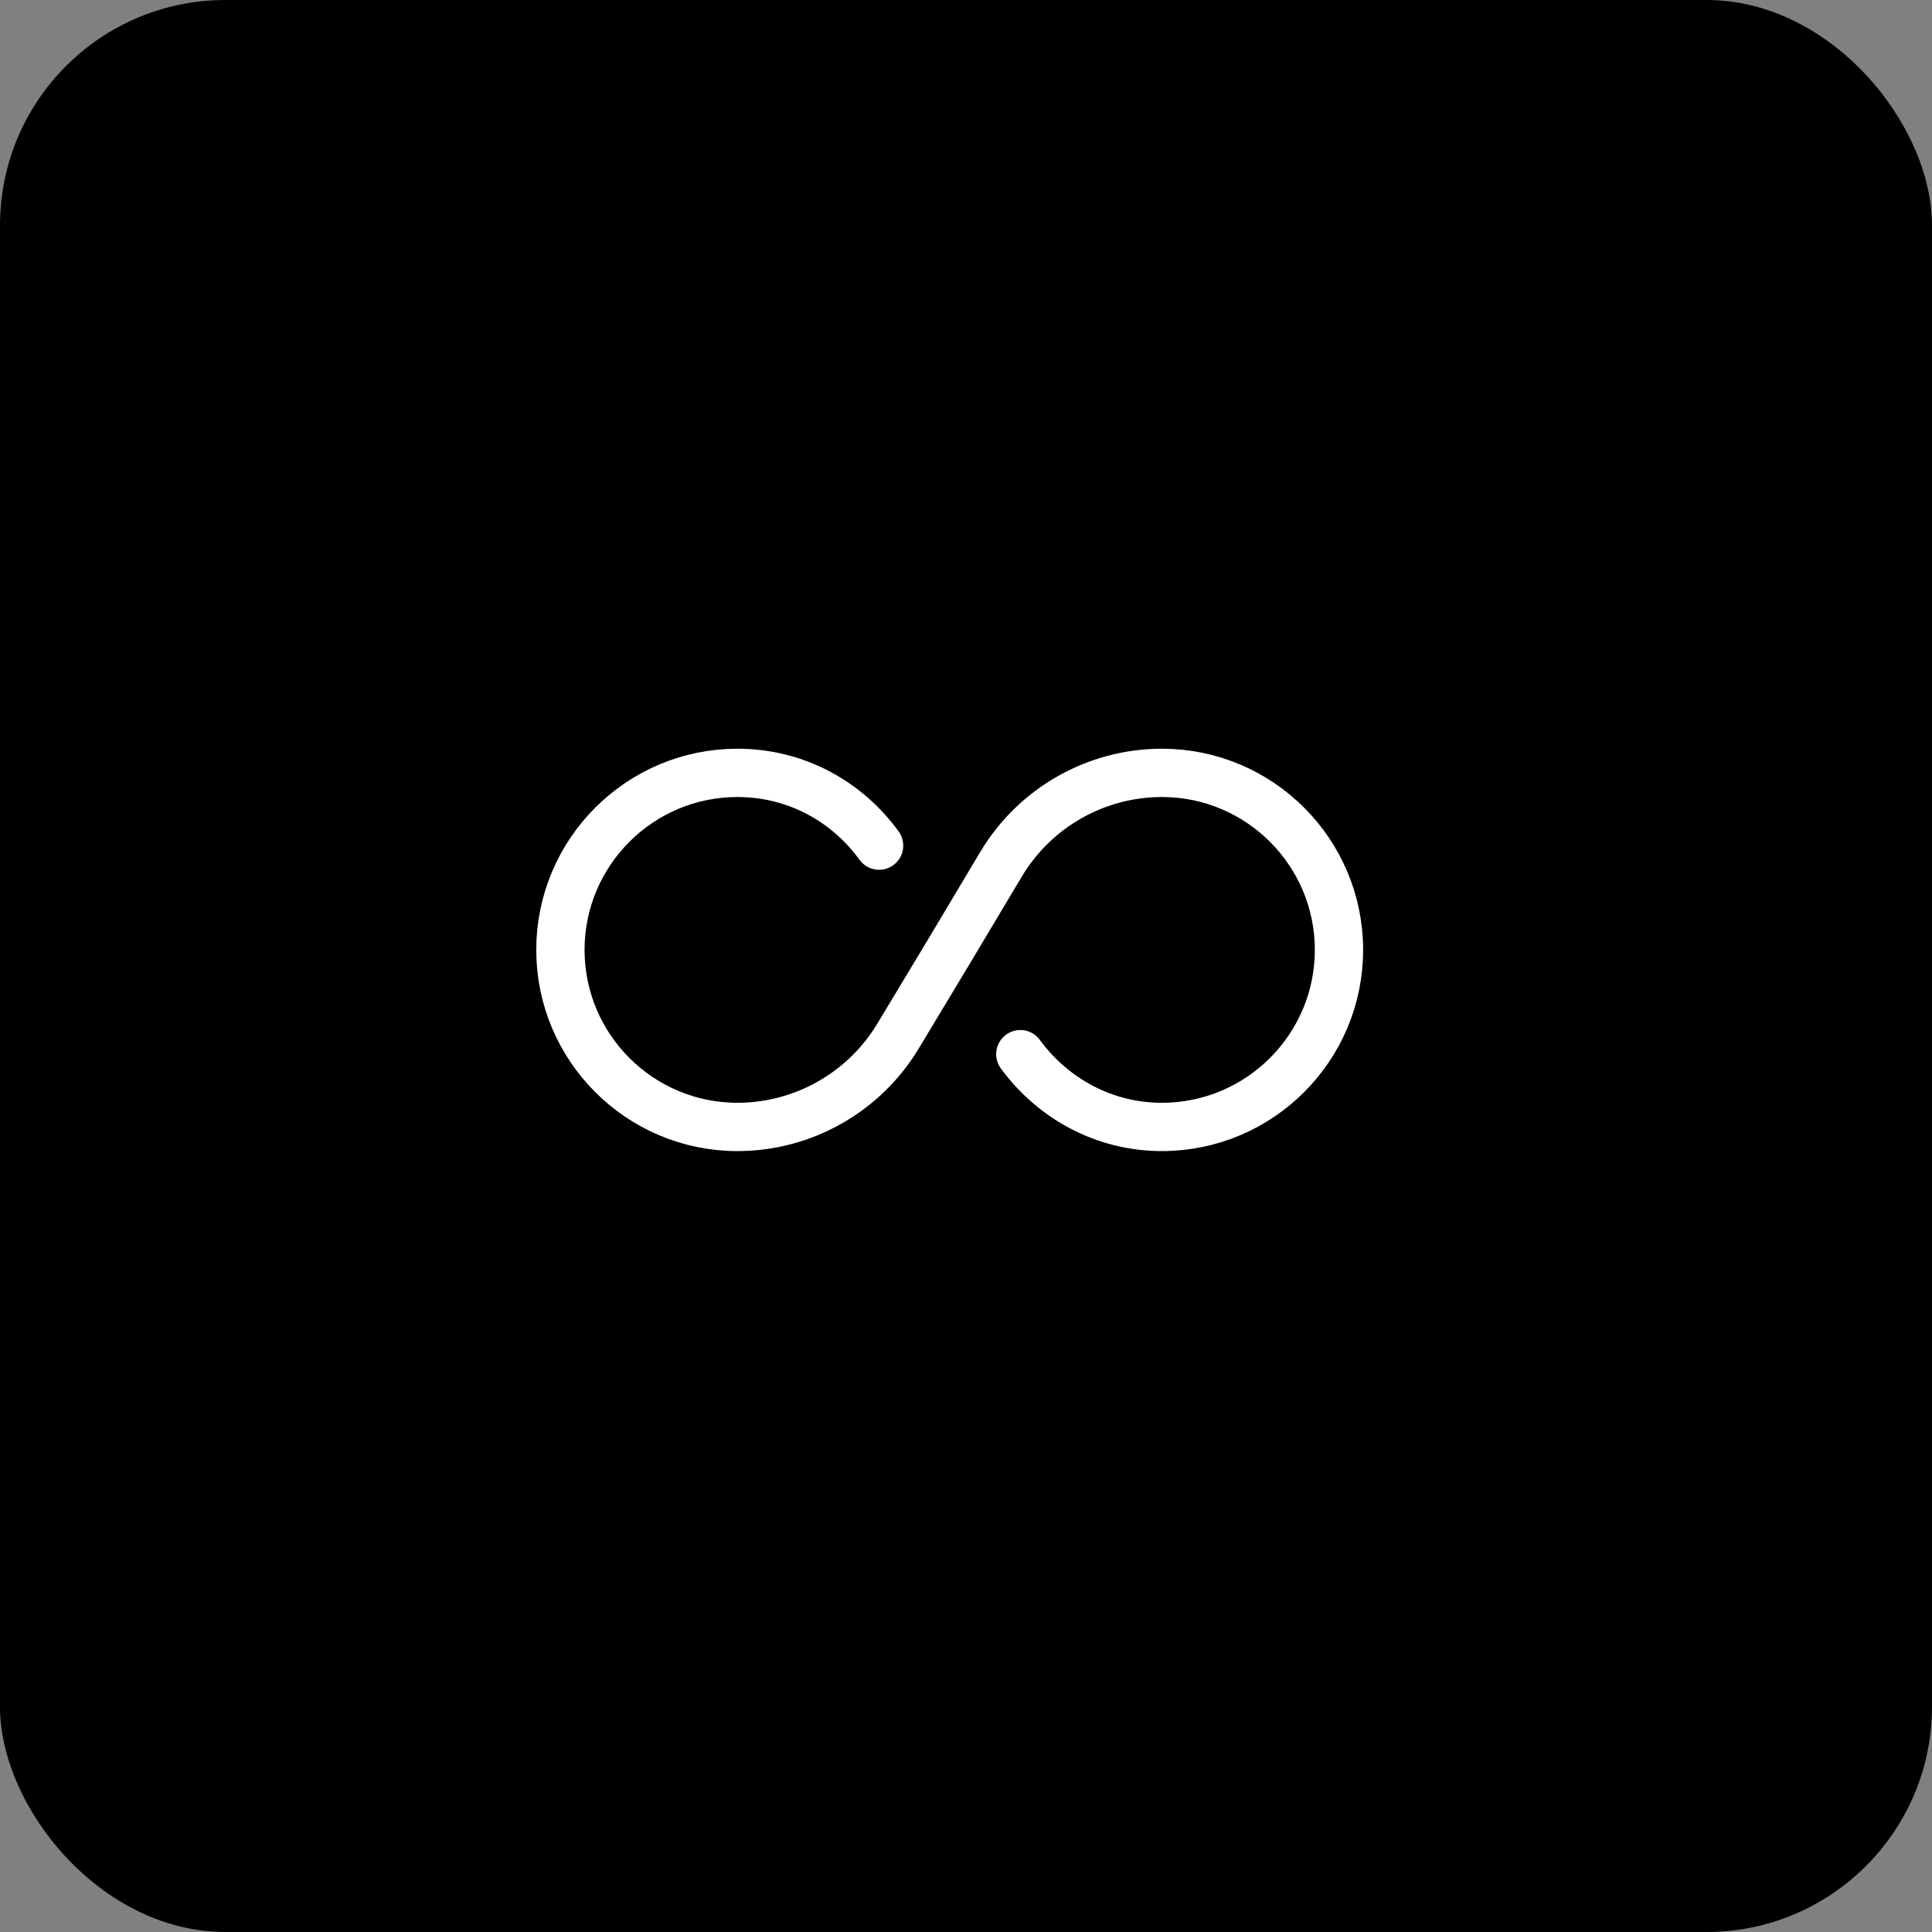 <?xml version="1.0" encoding="UTF-8"?> <svg xmlns="http://www.w3.org/2000/svg" width="60" height="60" viewBox="0 0 60 60" fill="none"><rect x="0" y="0" width="60" height="60" fill="#808080" stroke="none"/><rect width="60" height="60" rx="7" fill="black"></rect><path d="M27.301 26.262C26.31 24.896 24.727 24.002 22.902 24.002C19.869 24.002 17.404 26.467 17.404 29.5C17.404 32.533 19.869 34.998 22.902 34.998C24.944 34.998 26.841 33.922 27.893 32.17L29.5 29.5L31.095 26.829C32.146 25.077 34.043 24.002 36.085 24.002C39.118 24.002 41.583 26.467 41.583 29.5C41.583 32.533 39.118 34.998 36.085 34.998C34.273 34.998 32.69 34.104 31.687 32.738" stroke="white" stroke-width="1.5" stroke-linecap="round" stroke-linejoin="round"></path></svg> 